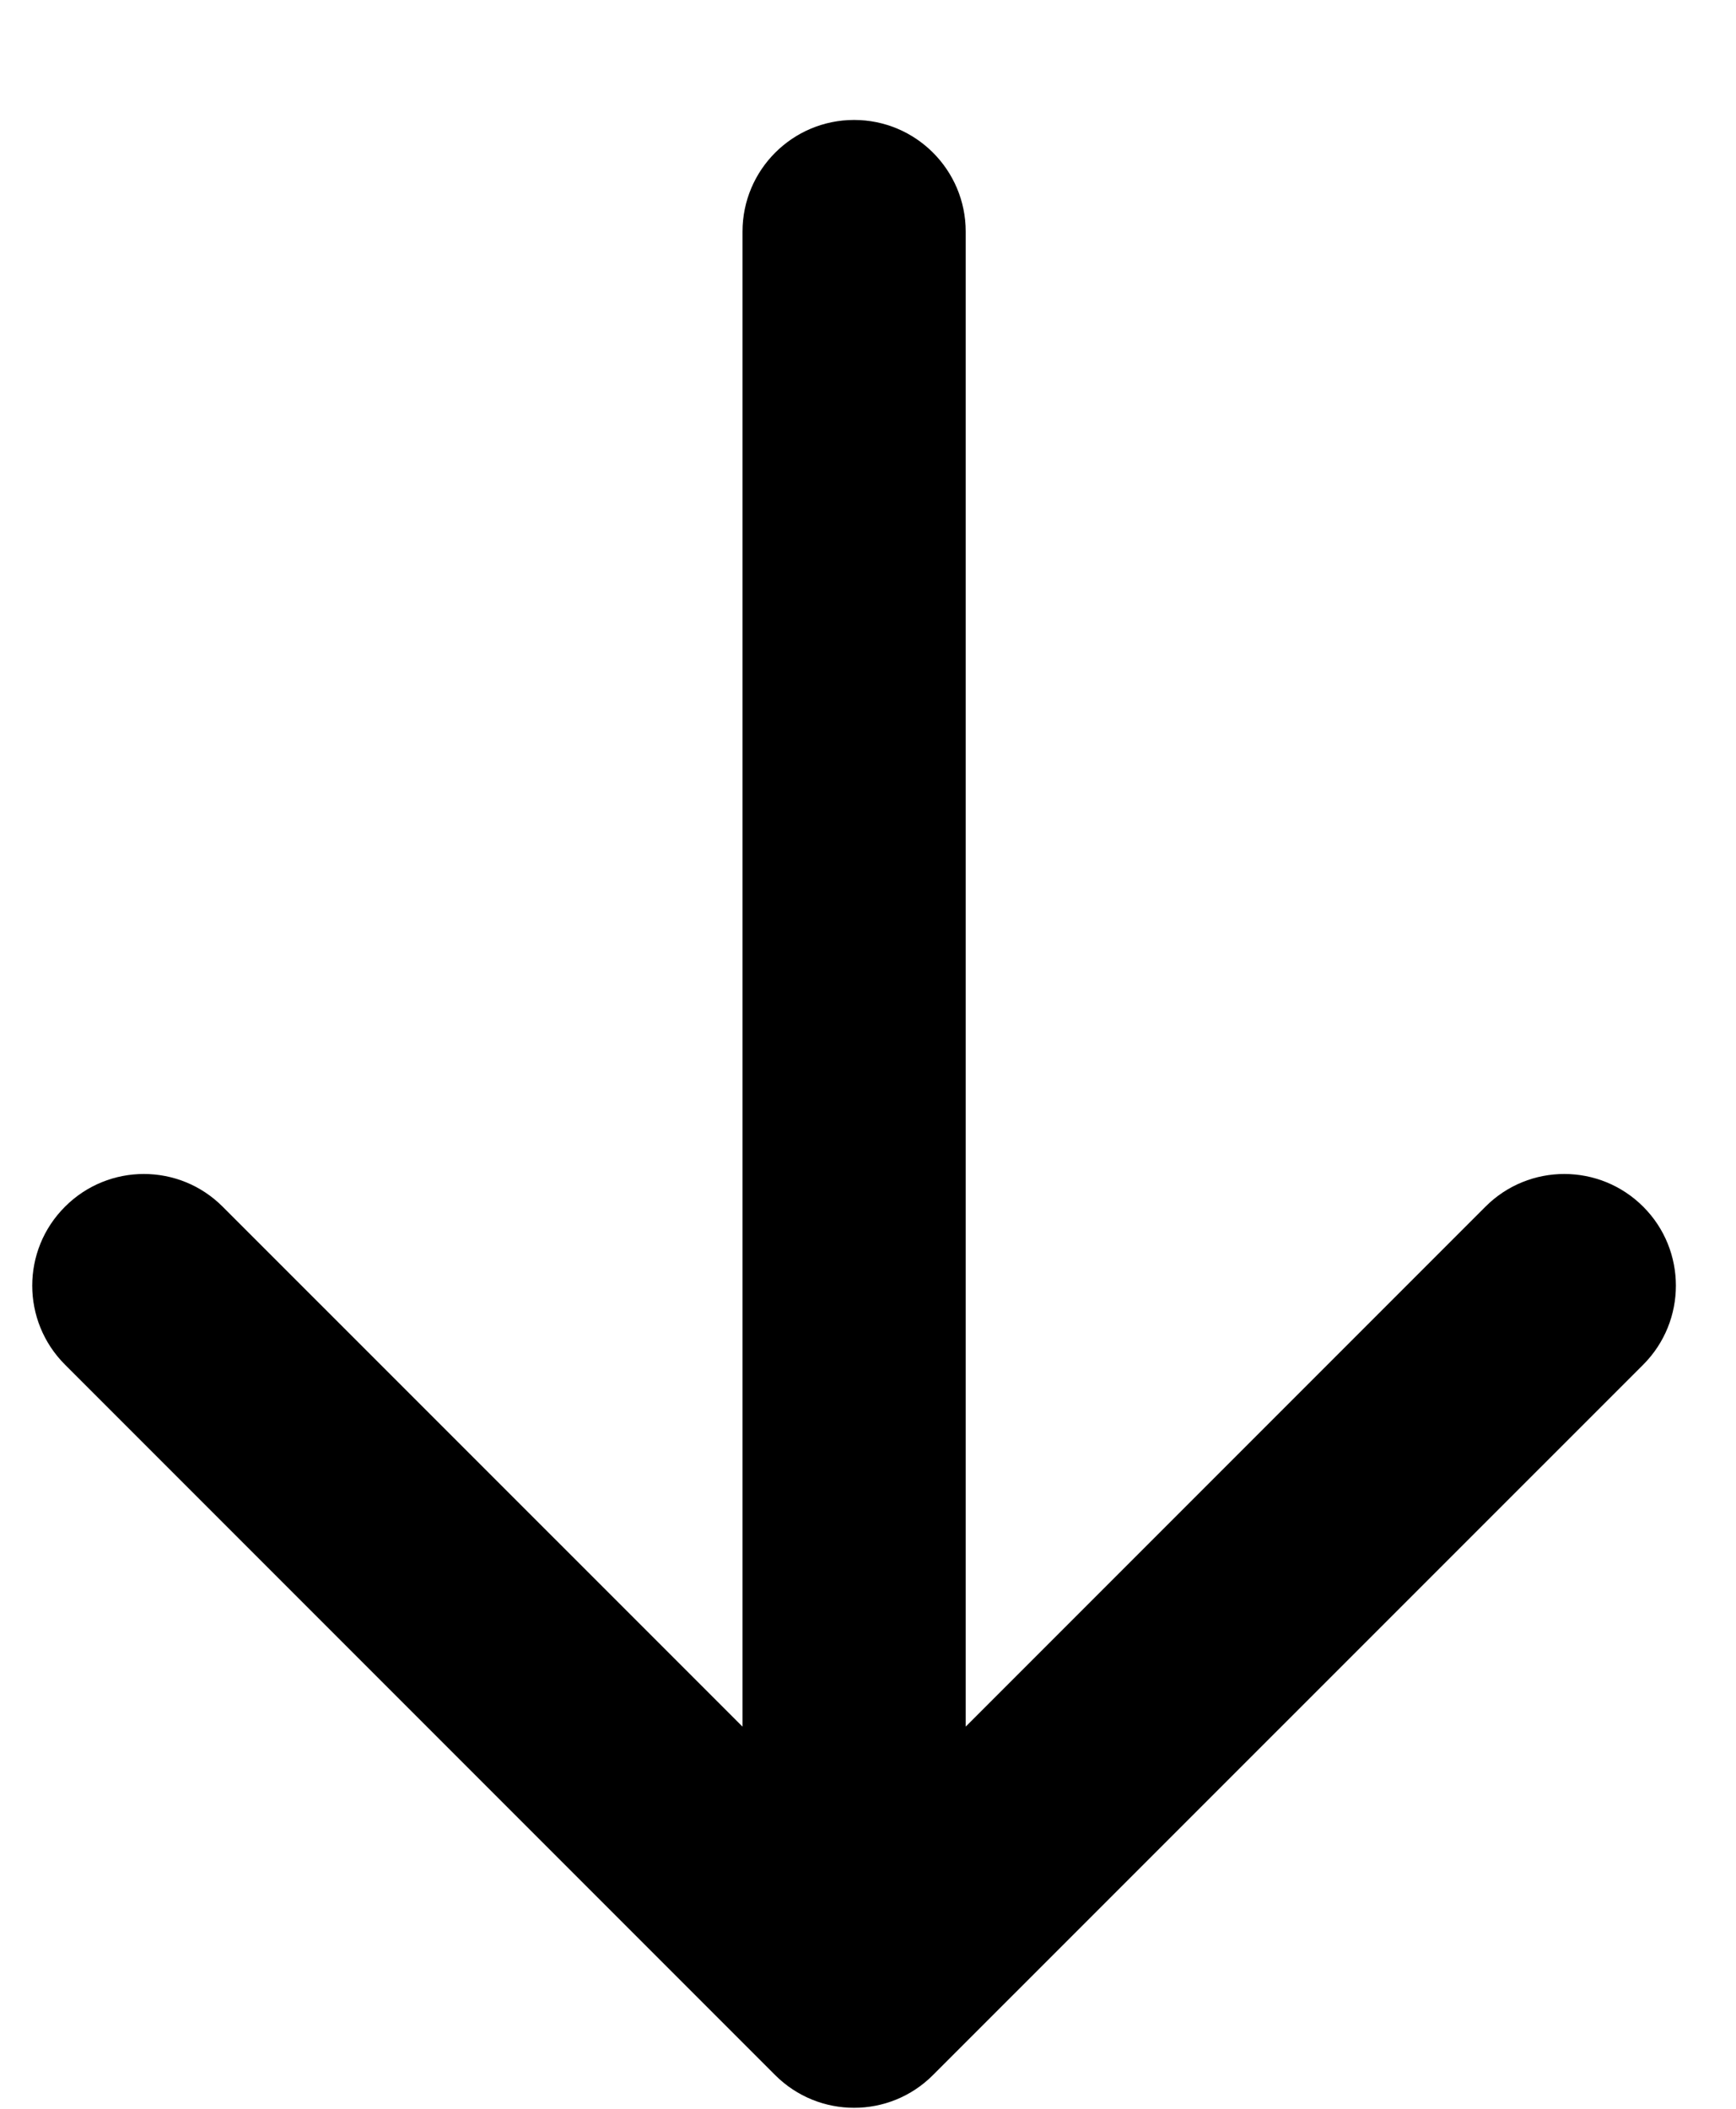 <svg width="14" height="17" viewBox="0 0 14 17" fill="none" xmlns="http://www.w3.org/2000/svg">
<path d="M7.788 1.867C7.788 1.37 7.385 0.967 6.888 0.967C6.391 0.967 5.988 1.37 5.988 1.867L7.788 1.867ZM6.251 16.728C6.603 17.08 7.173 17.08 7.524 16.728L13.252 11.001C13.603 10.649 13.603 10.079 13.252 9.728C12.9 9.376 12.33 9.376 11.979 9.728L6.888 14.819L1.796 9.728C1.445 9.376 0.875 9.376 0.524 9.728C0.172 10.079 0.172 10.649 0.524 11.001L6.251 16.728ZM5.988 1.867L5.988 16.092L7.788 16.092L7.788 1.867L5.988 1.867Z" fill="black"/>
</svg>
